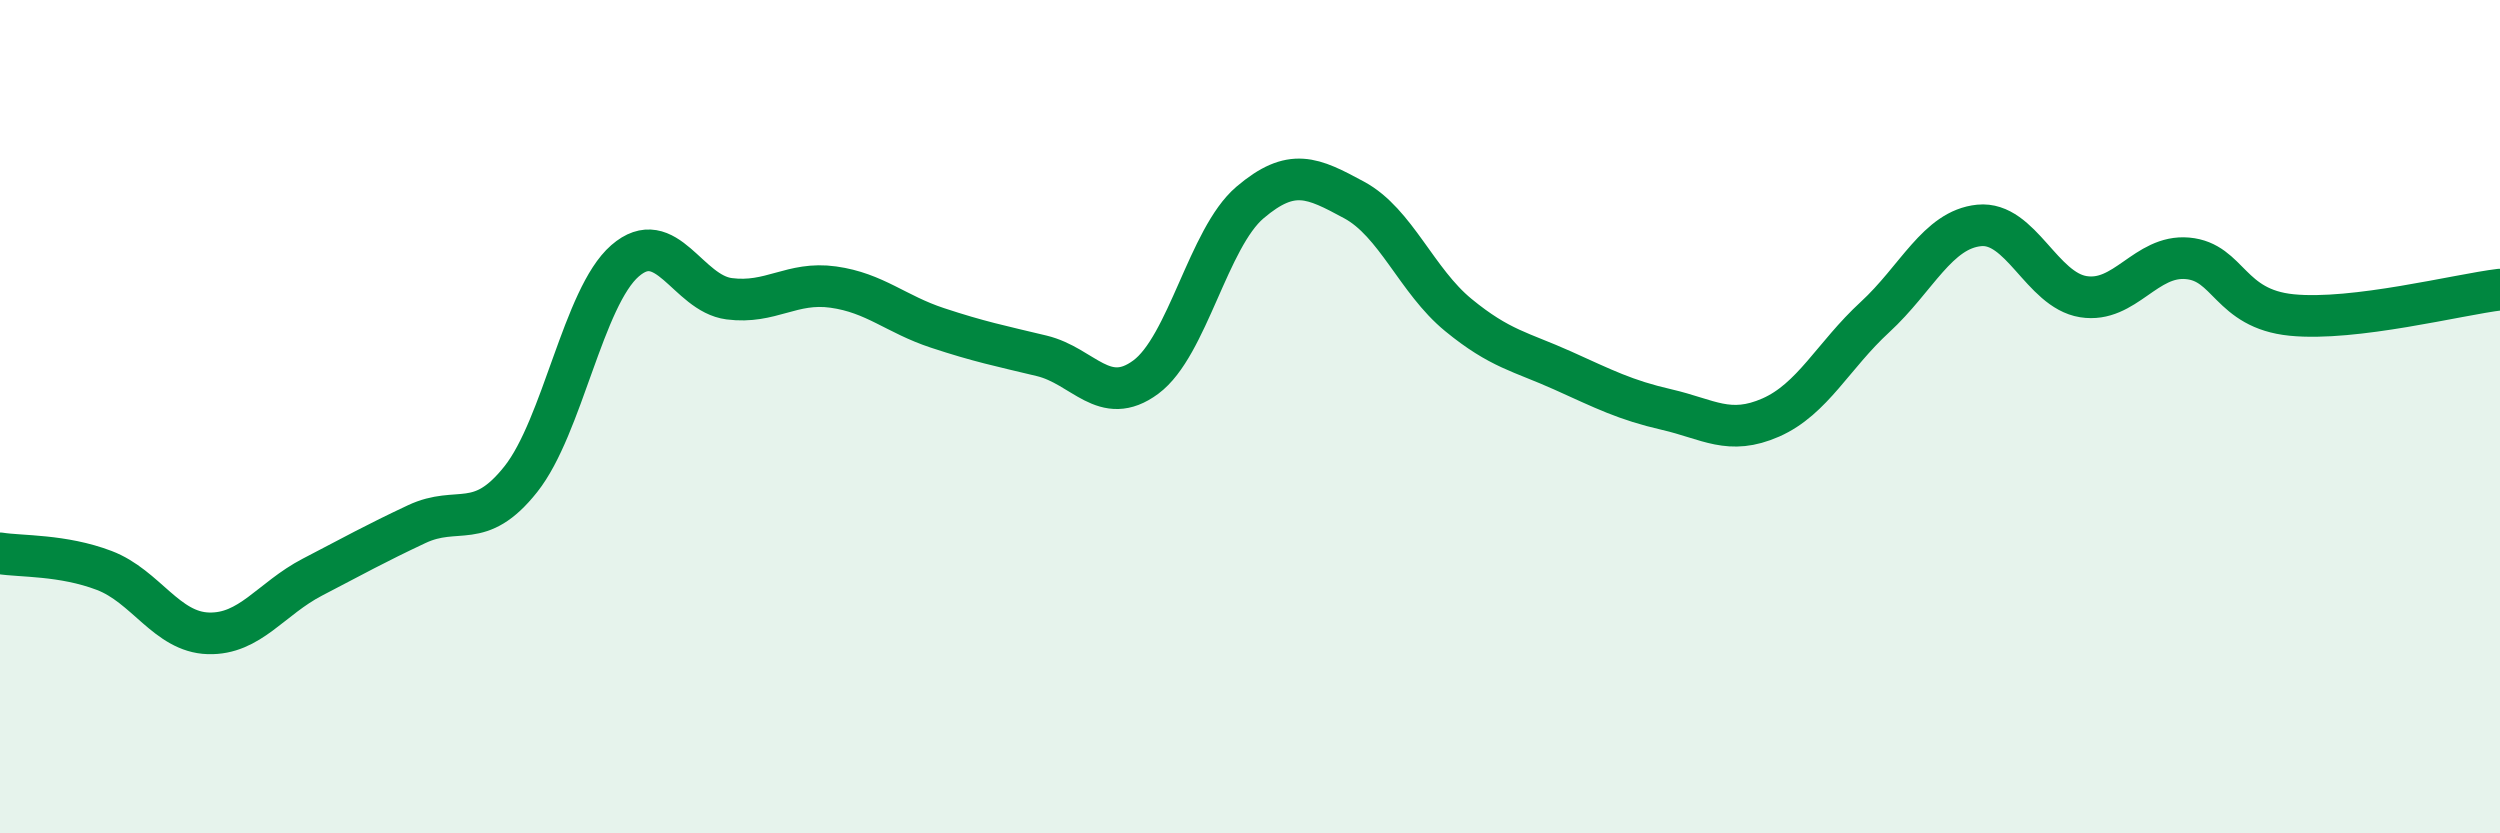 
    <svg width="60" height="20" viewBox="0 0 60 20" xmlns="http://www.w3.org/2000/svg">
      <path
        d="M 0,13.28 C 0.5,13.36 1.5,13.31 2.5,13.69 C 3.5,14.07 4,15.17 5,15.2 C 6,15.23 6.5,14.37 7.5,13.85 C 8.5,13.33 9,13.05 10,12.58 C 11,12.11 11.5,12.76 12.5,11.5 C 13.5,10.24 14,7.13 15,6.26 C 16,5.39 16.5,7.04 17.5,7.17 C 18.5,7.3 19,6.75 20,6.89 C 21,7.03 21.5,7.54 22.5,7.87 C 23.5,8.2 24,8.3 25,8.54 C 26,8.78 26.5,9.79 27.5,9.05 C 28.5,8.31 29,5.71 30,4.86 C 31,4.01 31.5,4.26 32.5,4.8 C 33.5,5.34 34,6.74 35,7.56 C 36,8.38 36.5,8.44 37.5,8.89 C 38.5,9.34 39,9.6 40,9.83 C 41,10.06 41.5,10.46 42.5,10.02 C 43.5,9.58 44,8.53 45,7.61 C 46,6.69 46.5,5.51 47.5,5.41 C 48.5,5.31 49,6.96 50,7.12 C 51,7.28 51.5,6.11 52.5,6.2 C 53.5,6.29 53.5,7.41 55,7.56 C 56.5,7.71 59,7.07 60,6.95L60 20L0 20Z"
        fill="#008740"
        opacity="0.1"
        stroke-linecap="round"
        stroke-linejoin="round"
      />
      <path
        d="M 0,13.28 C 0.5,13.36 1.5,13.31 2.5,13.69 C 3.5,14.07 4,15.17 5,15.2 C 6,15.23 6.5,14.37 7.5,13.85 C 8.5,13.33 9,13.05 10,12.58 C 11,12.11 11.5,12.76 12.5,11.5 C 13.5,10.24 14,7.13 15,6.26 C 16,5.39 16.5,7.04 17.5,7.17 C 18.5,7.3 19,6.75 20,6.89 C 21,7.03 21.5,7.54 22.5,7.87 C 23.5,8.2 24,8.3 25,8.54 C 26,8.78 26.5,9.79 27.5,9.05 C 28.5,8.31 29,5.71 30,4.86 C 31,4.01 31.5,4.26 32.5,4.8 C 33.5,5.34 34,6.74 35,7.56 C 36,8.38 36.5,8.44 37.5,8.89 C 38.5,9.34 39,9.6 40,9.83 C 41,10.06 41.5,10.46 42.5,10.02 C 43.5,9.58 44,8.53 45,7.61 C 46,6.69 46.5,5.51 47.5,5.41 C 48.5,5.31 49,6.96 50,7.12 C 51,7.28 51.5,6.11 52.5,6.2 C 53.5,6.29 53.5,7.41 55,7.56 C 56.5,7.71 59,7.07 60,6.95"
        stroke="#008740"
        stroke-width="1"
        fill="none"
        stroke-linecap="round"
        stroke-linejoin="round"
      />
    </svg>
  